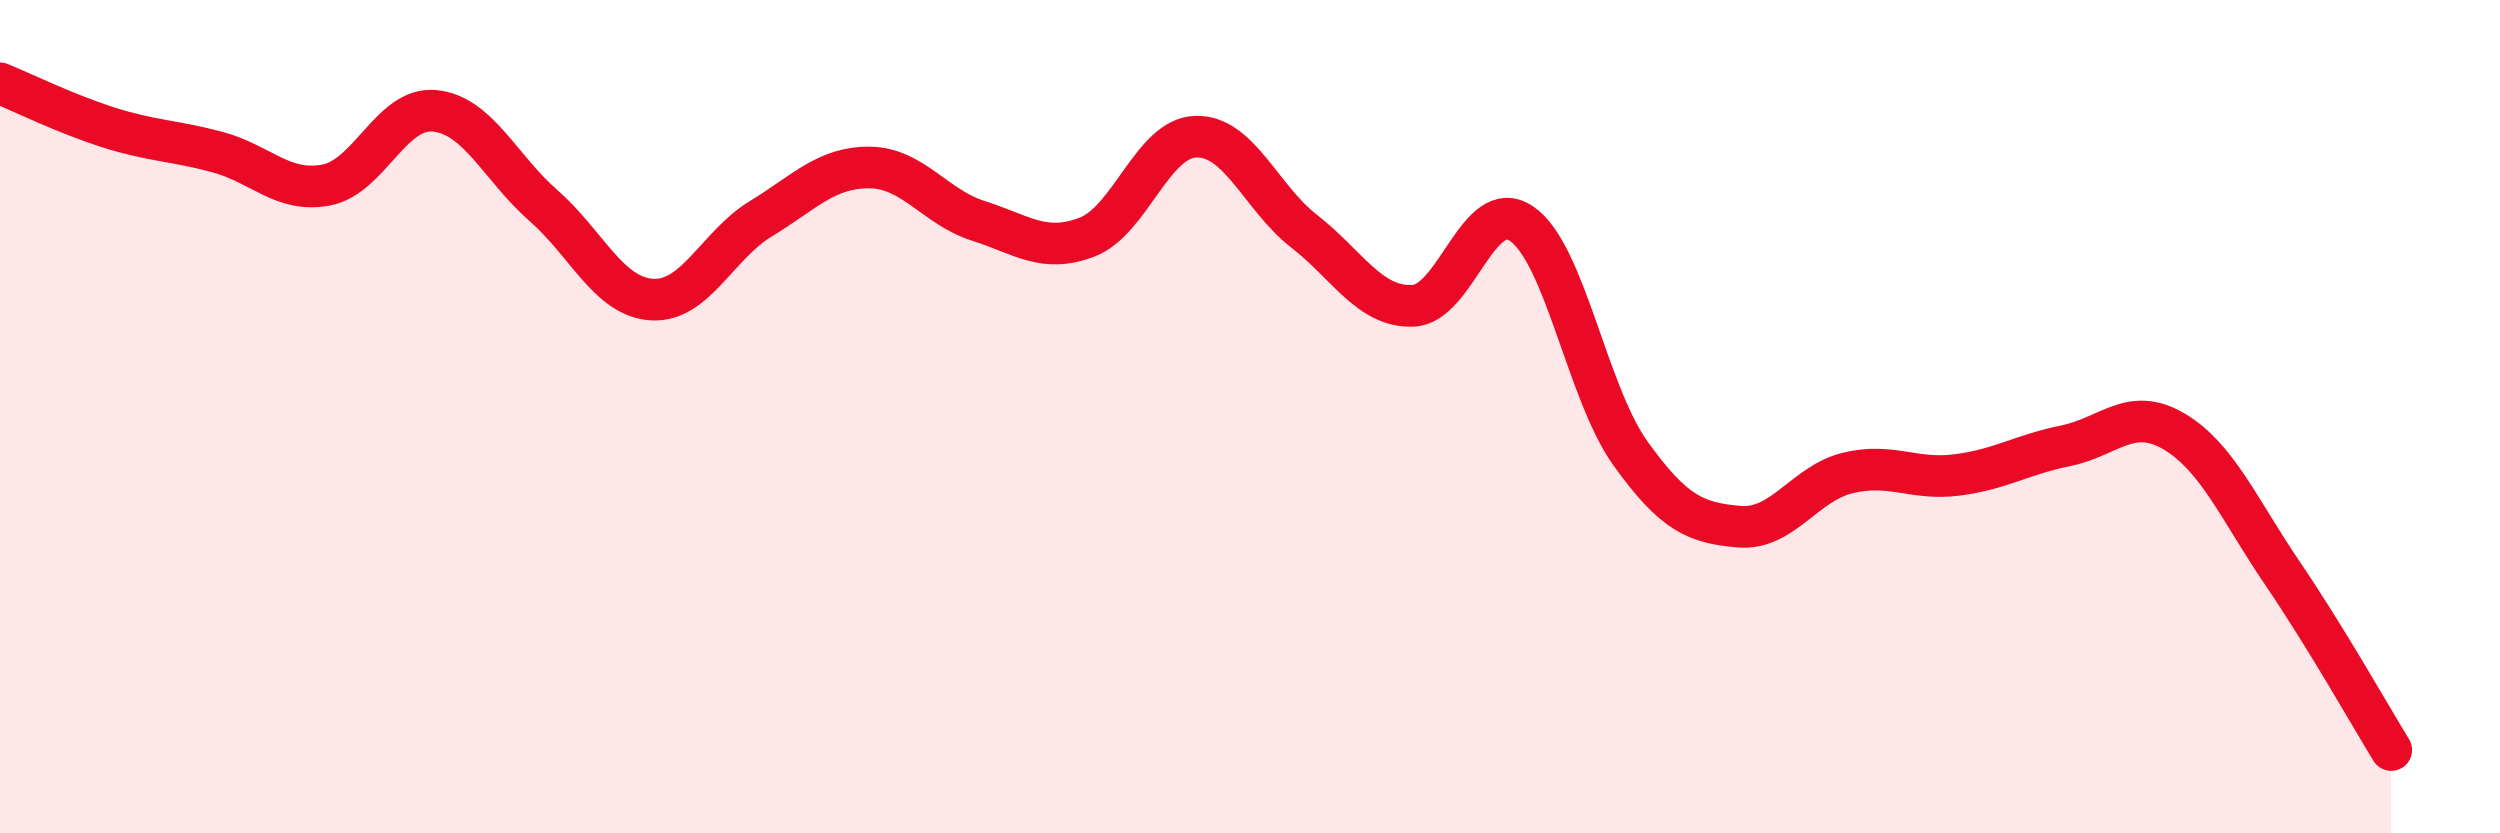 
    <svg width="60" height="20" viewBox="0 0 60 20" xmlns="http://www.w3.org/2000/svg">
      <path
        d="M 0,2 C 0.52,2.21 1.57,2.73 2.61,3.06 C 3.65,3.39 4.18,3.37 5.22,3.65 C 6.26,3.93 6.79,4.64 7.83,4.44 C 8.87,4.24 9.39,2.56 10.43,2.66 C 11.47,2.76 12,4.02 13.04,4.93 C 14.08,5.84 14.61,7.13 15.65,7.19 C 16.69,7.25 17.22,5.88 18.26,5.25 C 19.3,4.62 19.83,4.01 20.87,4.02 C 21.91,4.03 22.44,4.97 23.48,5.3 C 24.52,5.63 25.05,6.09 26.09,5.69 C 27.13,5.29 27.66,3.31 28.7,3.28 C 29.74,3.25 30.26,4.74 31.3,5.55 C 32.34,6.36 32.87,7.38 33.91,7.34 C 34.95,7.3 35.48,4.66 36.52,5.37 C 37.56,6.08 38.09,9.43 39.13,10.88 C 40.17,12.33 40.7,12.55 41.74,12.64 C 42.78,12.73 43.31,11.6 44.35,11.35 C 45.39,11.1 45.92,11.53 46.96,11.4 C 48,11.27 48.53,10.91 49.57,10.7 C 50.61,10.49 51.13,9.74 52.17,10.35 C 53.21,10.96 53.74,12.23 54.78,13.76 C 55.82,15.29 56.87,17.15 57.39,18L57.39 20L0 20Z"
        fill="#EB0A25"
        opacity="0.1"
        stroke-linecap="round"
        stroke-linejoin="round"
      />
      <path
        d="M 0,2 C 0.52,2.21 1.57,2.73 2.61,3.06 C 3.65,3.39 4.18,3.37 5.22,3.65 C 6.26,3.93 6.79,4.64 7.83,4.44 C 8.87,4.24 9.39,2.56 10.43,2.66 C 11.47,2.76 12,4.02 13.04,4.93 C 14.08,5.84 14.61,7.13 15.65,7.19 C 16.69,7.25 17.22,5.88 18.26,5.25 C 19.3,4.62 19.83,4.01 20.87,4.02 C 21.91,4.03 22.44,4.97 23.48,5.3 C 24.52,5.63 25.05,6.09 26.09,5.69 C 27.13,5.29 27.66,3.31 28.7,3.28 C 29.74,3.25 30.26,4.74 31.3,5.55 C 32.34,6.36 32.87,7.38 33.91,7.34 C 34.95,7.3 35.48,4.66 36.52,5.37 C 37.56,6.08 38.09,9.43 39.13,10.88 C 40.17,12.33 40.7,12.55 41.74,12.64 C 42.78,12.73 43.31,11.6 44.35,11.35 C 45.39,11.1 45.92,11.53 46.96,11.4 C 48,11.27 48.53,10.91 49.57,10.7 C 50.61,10.49 51.13,9.74 52.17,10.35 C 53.21,10.96 53.74,12.23 54.78,13.76 C 55.82,15.29 56.87,17.15 57.39,18"
        stroke="#EB0A25"
        stroke-width="1"
        fill="none"
        stroke-linecap="round"
        stroke-linejoin="round"
      />
    </svg>
  